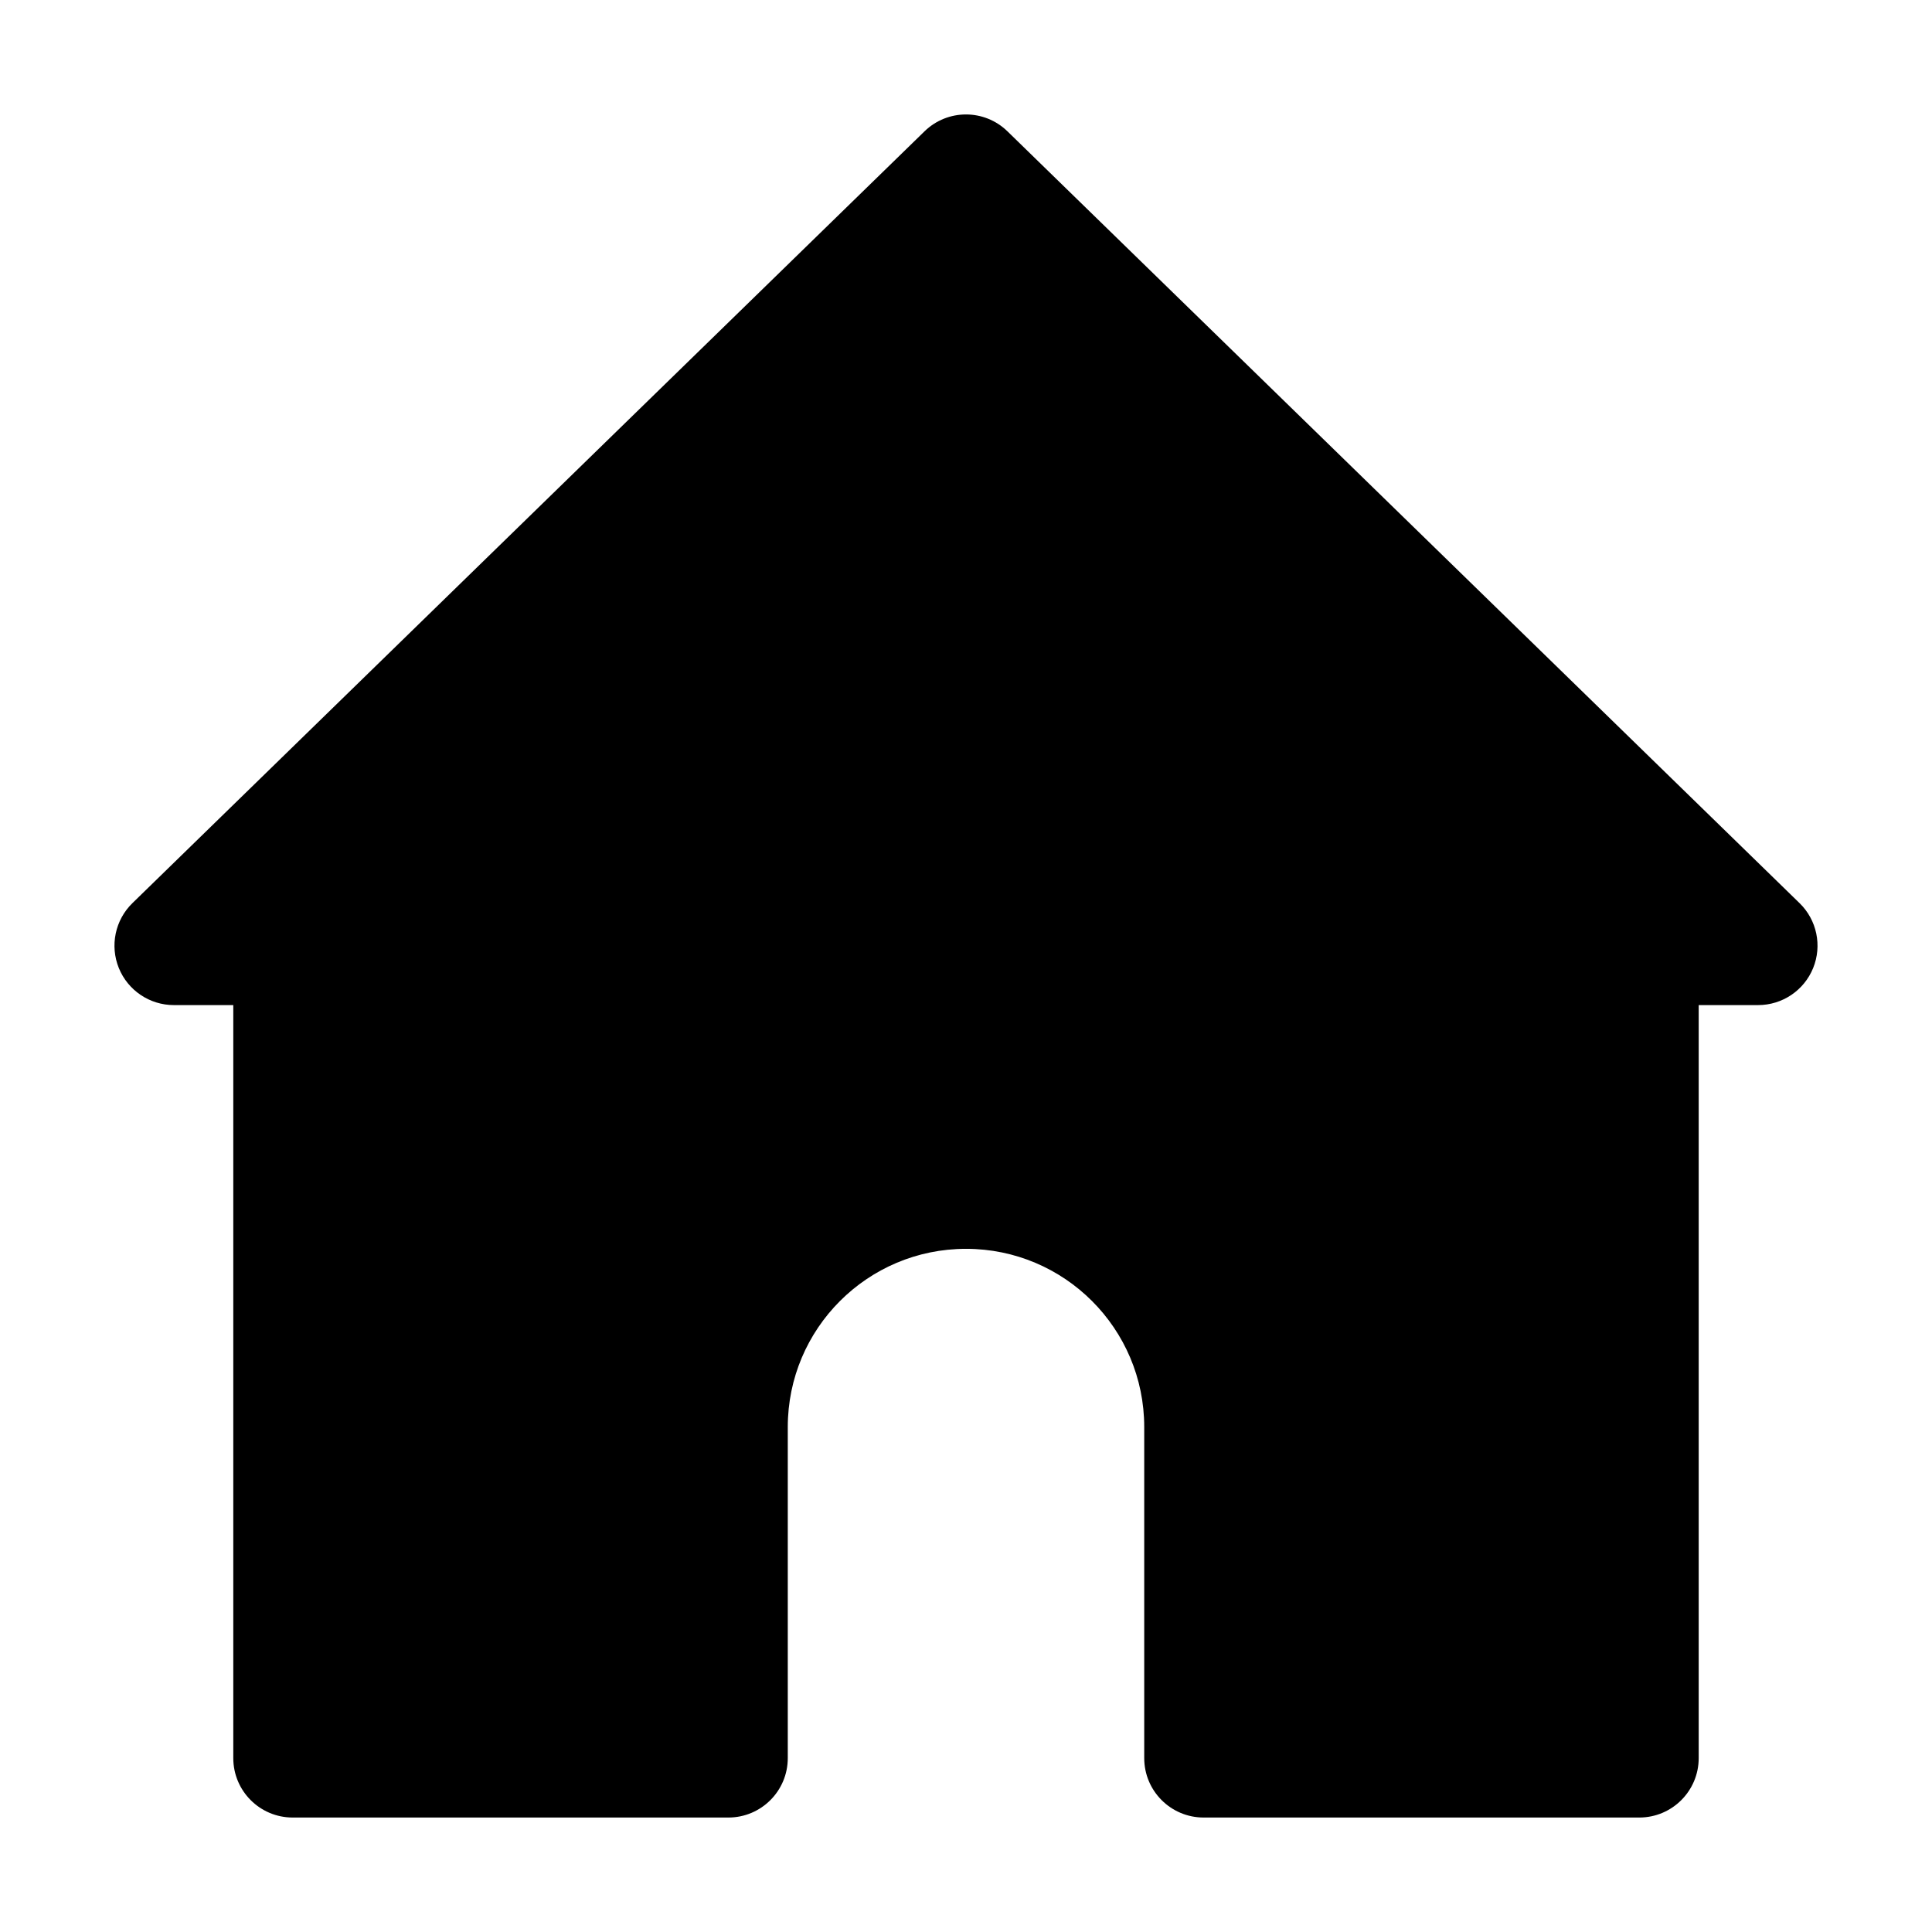<?xml version="1.0" encoding="UTF-8"?>
<!-- Uploaded to: SVG Repo, www.svgrepo.com, Generator: SVG Repo Mixer Tools -->
<svg fill="#000000" width="800px" height="800px" version="1.1" viewBox="144 144 512 512" xmlns="http://www.w3.org/2000/svg">
 <g>
  <path d="m190.08 394.62 209.92-204.54 209.92 204.54h-31.488v215.3h-115.45v-87.734c0-34.781-28.195-62.977-62.977-62.977s-62.977 28.195-62.977 62.977v87.734h-115.46v-215.3z"/>
  <path d="m389.01 178.8c6.113-5.957 15.859-5.957 21.973 0l209.92 204.54c4.59 4.469 6.012 11.273 3.598 17.207-2.41 5.934-8.18 9.812-14.586 9.812h-15.742v199.56c0 8.695-7.051 15.746-15.746 15.746h-115.45c-8.695 0-15.746-7.051-15.746-15.746v-87.734c0-26.086-21.145-47.234-47.23-47.234s-47.234 21.148-47.234 47.234v87.734c0 8.695-7.047 15.746-15.742 15.746h-115.46c-8.695 0-15.742-7.051-15.742-15.746v-199.56h-15.746c-6.406 0-12.172-3.879-14.586-9.812-2.41-5.934-0.988-12.738 3.598-17.207zm-161.43 201.26c5.711 2.363 9.73 7.992 9.73 14.559v199.56h83.969v-71.992c0-43.477 35.246-78.723 78.723-78.723s78.719 35.246 78.719 78.723v71.992h83.969v-199.56c0-6.566 4.019-12.195 9.734-14.559l-172.42-168z" fill-rule="evenodd"/>
 </g>
</svg>